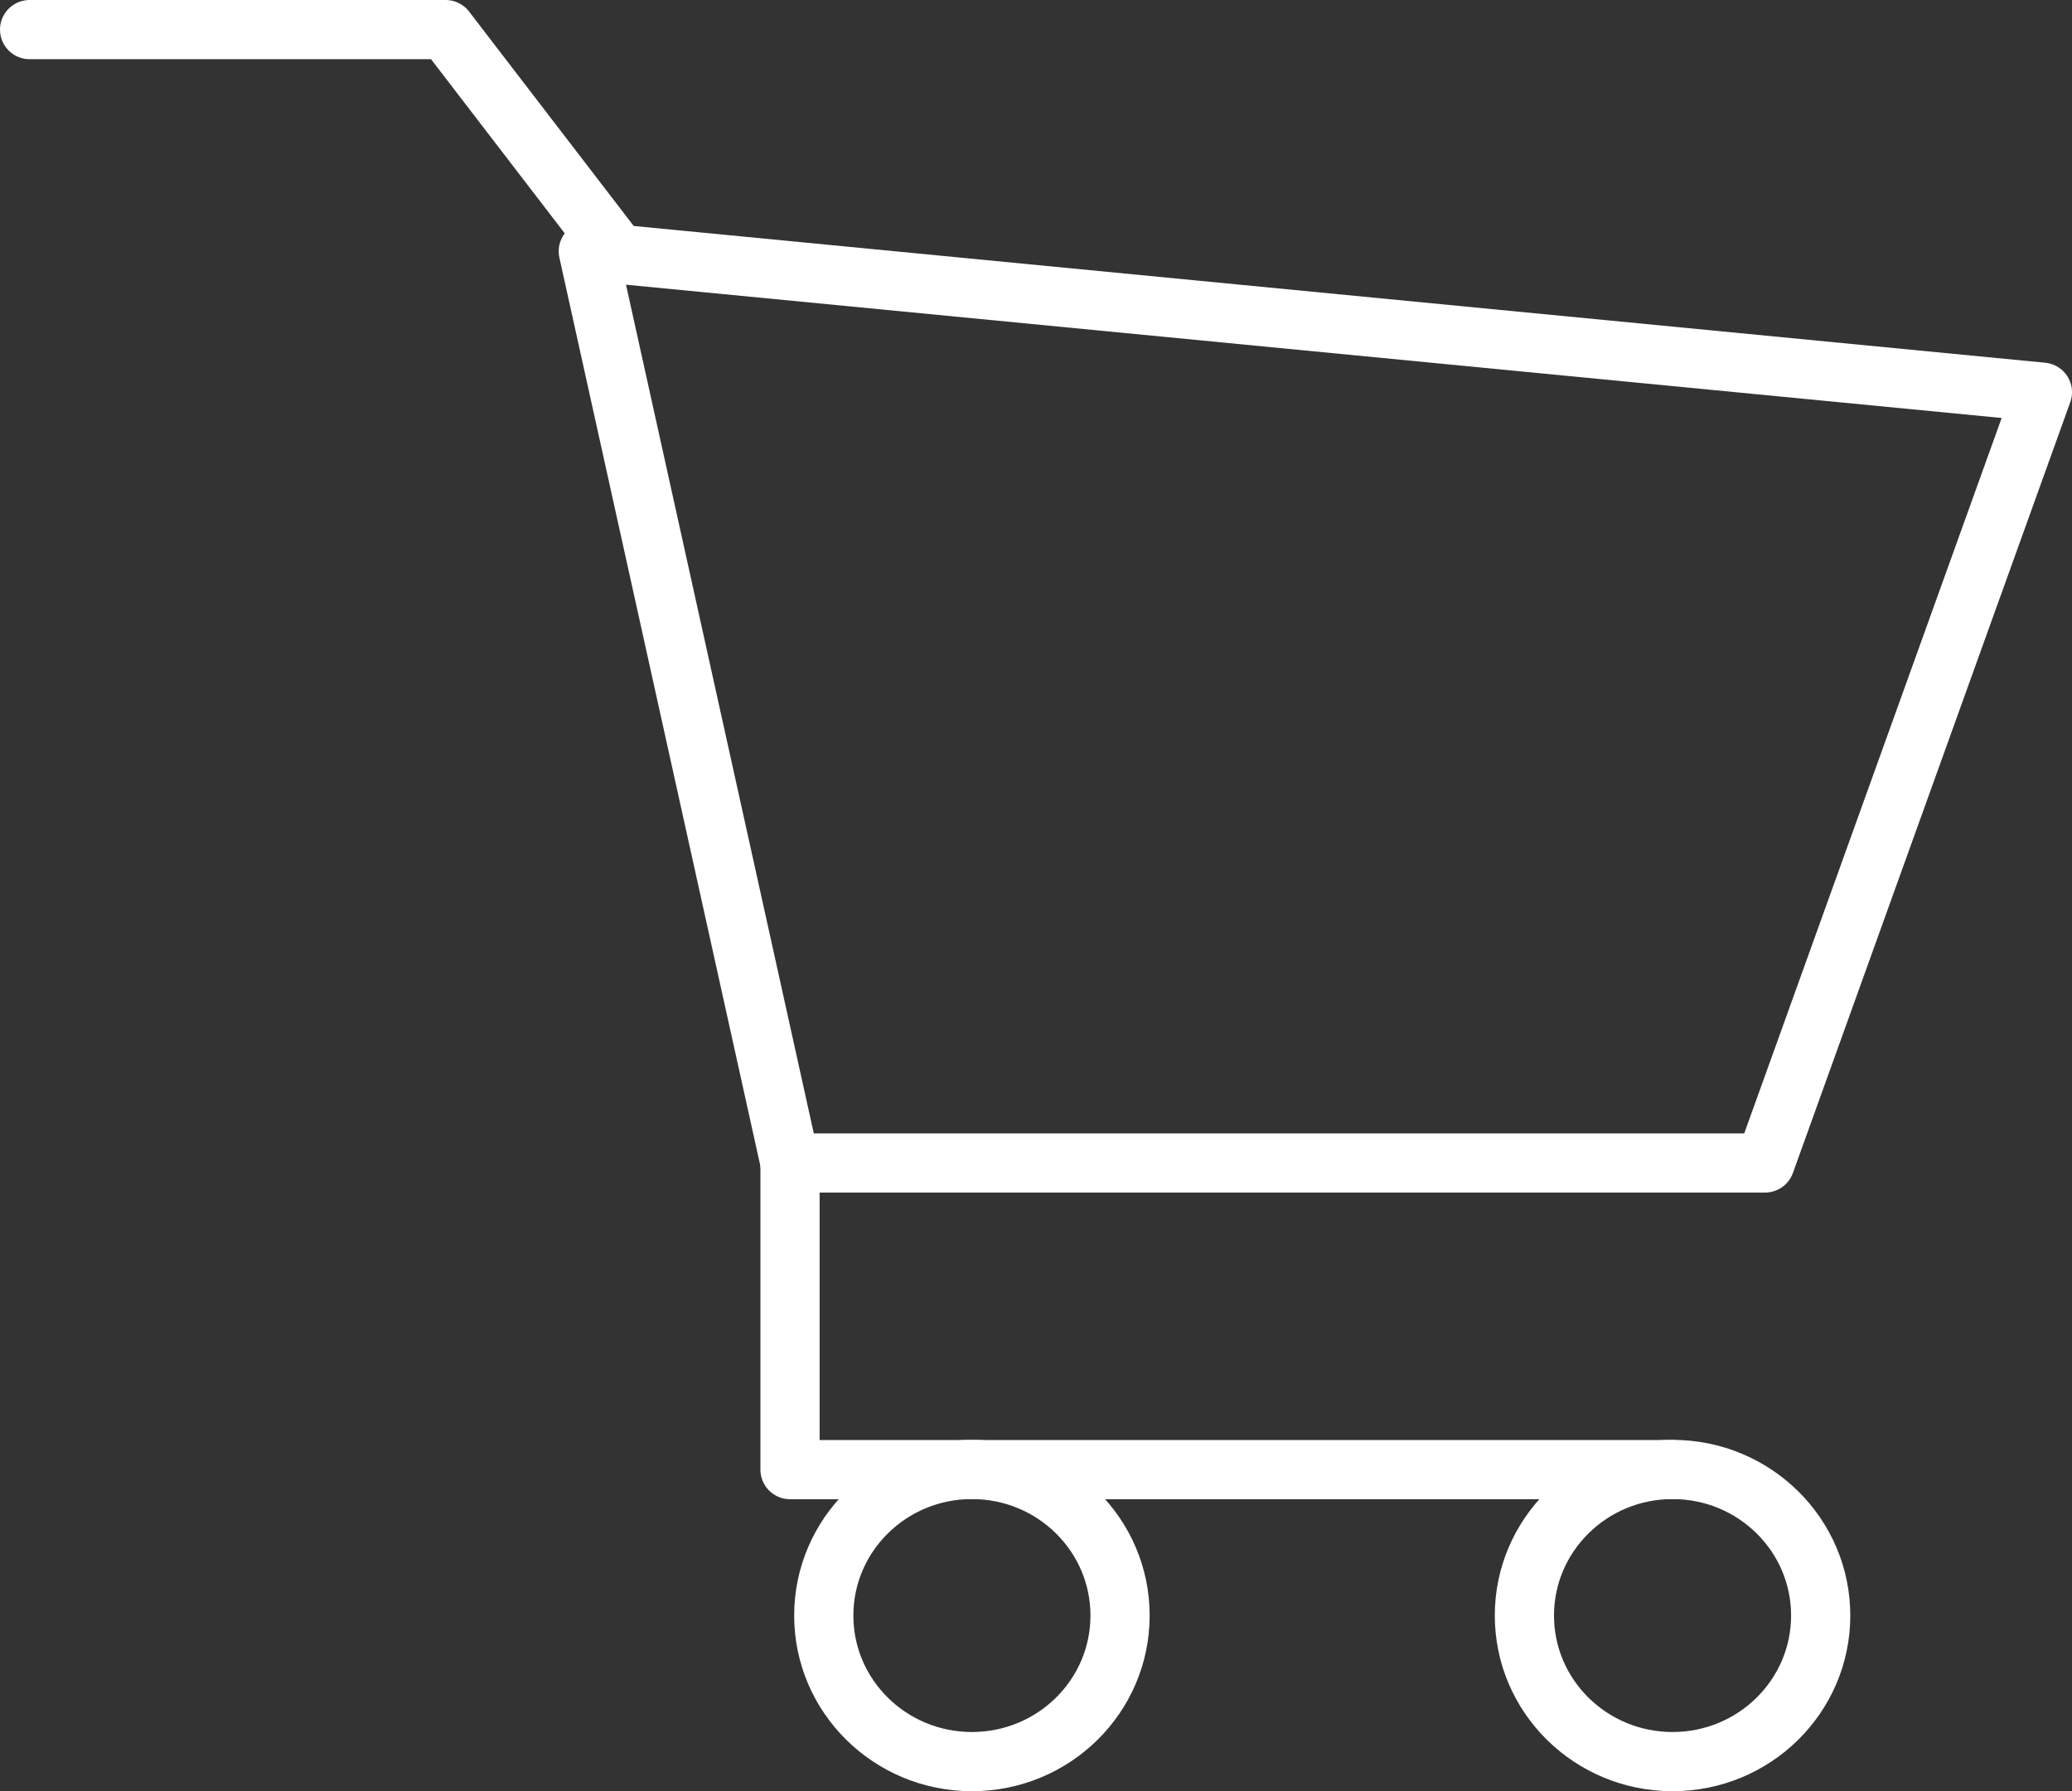 <?xml version="1.0" encoding="UTF-8"?>
<svg id="Layer_1" data-name="Layer 1" xmlns="http://www.w3.org/2000/svg" viewBox="0 0 140 121.03">
  <rect x="0" y="0" width="140" height="121.03" fill="#333333" stroke="none"/>
  <defs>
    <style>
      ._1 {
        fill: none;
        stroke: #fff;
        stroke-linecap: round;
        stroke-linejoin: round;
        stroke-width: 4px;
      }
    </style>
  </defs>
  <polygon class="_1" points="119.26 78.58 53.38 78.58 39.75 16.98 138 26.5 119.26 78.58"/>
  <polyline class="_1" points="53.38 78.58 53.38 99.3 113.01 99.3"/>
  <ellipse class="_1" cx="65.67" cy="109.16" rx="10.01" ry="9.87"/>
  <ellipse class="_1" cx="113.01" cy="109.16" rx="10.01" ry="9.87"/>
  <polyline class="_1" points="41.61 16.98 30.11 2 2 2"/>
</svg>